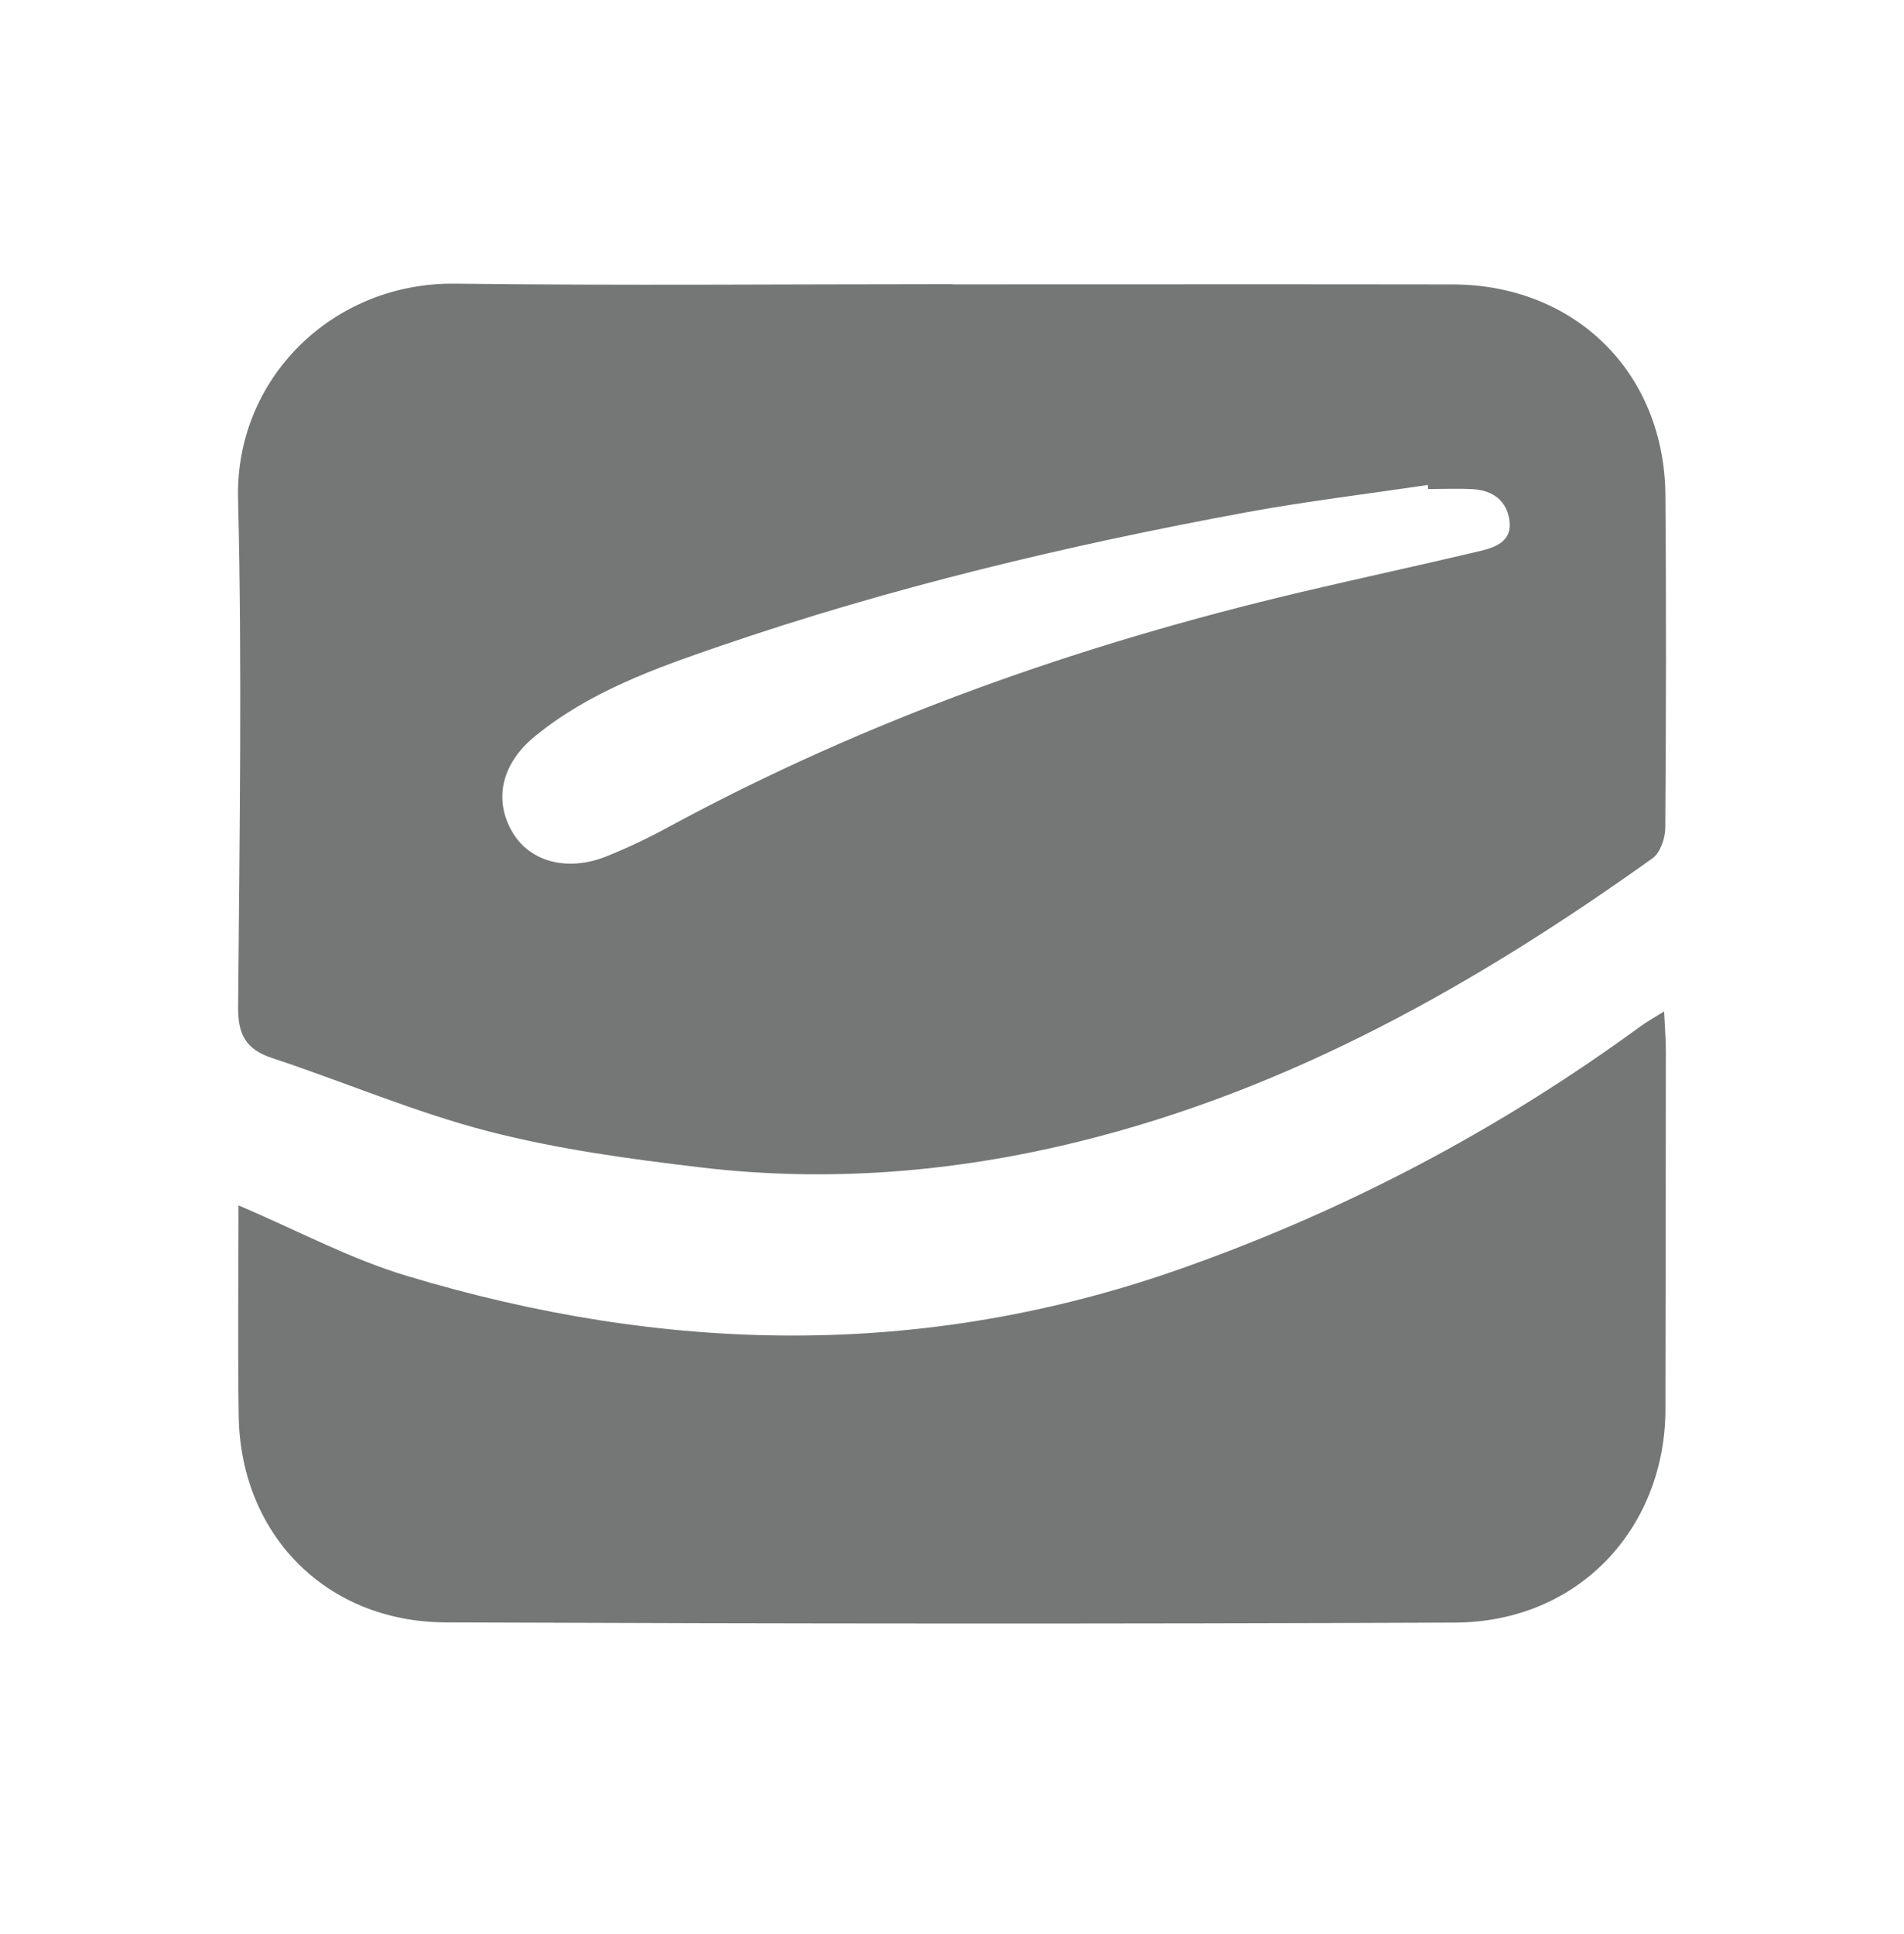 <svg xmlns="http://www.w3.org/2000/svg" width="64" height="65" viewBox="0 0 64 65" fill="none"><g clip-path="url(#clip0_2612_13922)"><path d="M32.019 9.557C37.621 9.557 43.226 9.55 48.828 9.559C52.946 9.567 55.946 12.525 55.98 16.642C56.011 20.367 56.002 24.092 55.976 27.817C55.974 28.167 55.809 28.657 55.549 28.844C49.64 33.067 43.384 36.613 36.259 38.368C32.094 39.395 27.858 39.742 23.592 39.239C21.182 38.955 18.756 38.626 16.413 38.021C13.943 37.382 11.575 36.363 9.147 35.559C8.263 35.267 7.996 34.769 8.004 33.845C8.051 28.148 8.141 22.448 8.002 16.755C7.904 12.72 11.19 9.482 15.304 9.533C20.874 9.602 26.447 9.55 32.019 9.55V9.557ZM48.007 16.439C48.002 16.392 47.996 16.346 47.992 16.299C45.955 16.603 43.906 16.847 41.882 17.22C35.885 18.325 29.959 19.738 24.186 21.719C22 22.469 19.807 23.252 17.982 24.745C16.839 25.679 16.589 26.902 17.234 27.983C17.822 28.97 19.083 29.306 20.393 28.778C21.088 28.498 21.769 28.176 22.428 27.817C29.147 24.173 36.289 21.66 43.709 19.905C45.714 19.431 47.729 18.999 49.734 18.522C50.255 18.398 50.828 18.206 50.74 17.505C50.653 16.828 50.178 16.479 49.509 16.441C49.011 16.413 48.509 16.436 48.009 16.436L48.007 16.439Z" fill="#757776"></path><path d="M8.017 40.511C9.981 41.346 11.761 42.304 13.657 42.875C22.334 45.493 31.01 45.694 39.662 42.65C45.225 40.693 50.373 37.978 55.13 34.503C55.352 34.341 55.596 34.206 55.936 33.992C55.959 34.501 55.995 34.92 55.995 35.337C55.995 39.346 55.983 43.355 55.981 47.363C55.979 51.286 53.134 54.515 48.896 54.533C37.59 54.58 26.283 54.571 14.978 54.526C10.954 54.509 8.077 51.569 8.023 47.572C7.991 45.228 8.017 42.883 8.017 40.511Z" fill="#757776"></path></g><defs><clipPath id="clip0_2612_13922"><rect width="48" height="45.031" fill="white" transform="translate(8 9.533)"></rect></clipPath></defs></svg>